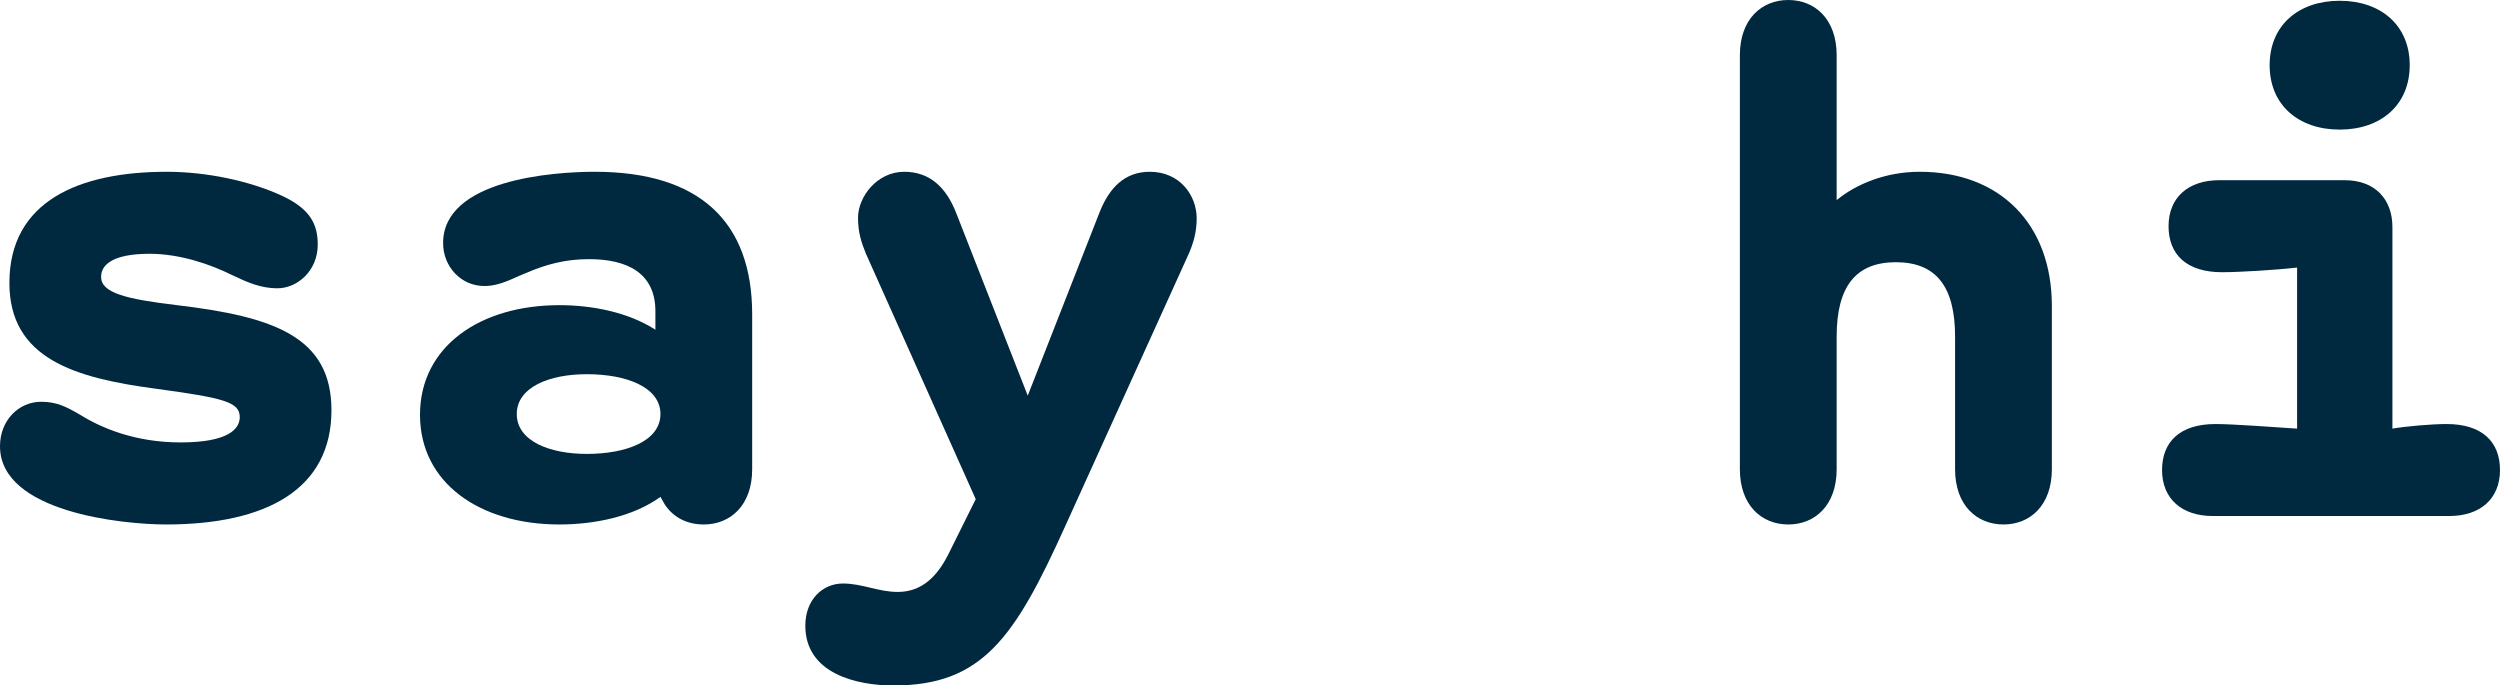 <svg width="62" height="17" viewBox="0 0 62 17" fill="none" xmlns="http://www.w3.org/2000/svg">
<g id="say hi">
<path d="M4.119 13.007C3.044 13.007 0 12.703 0 11.067C0 10.421 0.466 9.964 1.021 9.964C1.397 9.964 1.63 10.078 1.988 10.287C2.507 10.611 3.349 10.972 4.477 10.972C5.677 10.972 5.946 10.63 5.946 10.345C5.946 9.964 5.534 9.869 3.868 9.641C1.862 9.375 0.233 8.899 0.233 7.017C0.233 4.982 1.97 4.26 4.137 4.26C5.122 4.26 6.214 4.488 7.02 4.868C7.701 5.191 7.88 5.572 7.88 6.066C7.88 6.713 7.378 7.15 6.877 7.15C6.465 7.15 6.125 6.998 5.767 6.827C5.229 6.56 4.477 6.294 3.707 6.294C2.776 6.294 2.507 6.579 2.507 6.865C2.507 7.264 3.116 7.416 4.388 7.568C6.787 7.853 8.22 8.348 8.22 10.173C8.22 12.132 6.608 13.007 4.119 13.007Z" fill="#002940"/>
<path d="M13.872 13.007C11.902 13.007 10.416 11.98 10.416 10.287C10.416 8.595 11.902 7.568 13.872 7.568C14.678 7.568 15.573 7.739 16.254 8.177V7.72C16.254 6.77 15.556 6.427 14.606 6.427C14.015 6.427 13.532 6.56 13.048 6.77C12.744 6.884 12.421 7.093 12.01 7.093C11.437 7.093 10.989 6.617 10.989 6.028C10.989 4.45 13.729 4.26 14.75 4.26C17.346 4.26 18.654 5.496 18.654 7.796V11.638C18.654 12.531 18.116 13.007 17.454 13.007C17.042 13.007 16.702 12.836 16.487 12.512L16.379 12.322C15.699 12.817 14.732 13.007 13.872 13.007ZM14.553 11.257C15.538 11.257 16.379 10.934 16.379 10.268C16.379 9.603 15.538 9.28 14.553 9.28C13.621 9.28 12.816 9.603 12.816 10.268C12.816 10.934 13.621 11.257 14.553 11.257Z" fill="#002940"/>
<path d="M22.157 17C21.261 17 19.972 16.715 19.972 15.517C19.972 14.87 20.402 14.471 20.903 14.471C21.387 14.471 21.781 14.68 22.264 14.68C22.873 14.68 23.249 14.281 23.518 13.748L24.198 12.379L21.476 6.294C21.369 6.028 21.279 5.781 21.279 5.4C21.279 4.887 21.745 4.26 22.425 4.26C23.052 4.26 23.464 4.64 23.715 5.286L25.488 9.812L27.261 5.286C27.511 4.64 27.905 4.26 28.514 4.26C29.266 4.26 29.678 4.849 29.678 5.419C29.678 5.762 29.589 6.047 29.481 6.294L26.419 13.045C25.165 15.821 24.36 17 22.157 17Z" fill="#002940"/>
<path d="M45.549 8.348V11.638C45.549 12.531 45.012 13.007 44.349 13.007C43.687 13.007 43.149 12.531 43.149 11.638V1.369C43.149 0.475 43.687 0 44.349 0C45.012 0 45.549 0.475 45.549 1.369V4.963C46.033 4.564 46.767 4.26 47.609 4.26C49.596 4.26 50.886 5.553 50.886 7.587V11.638C50.886 12.531 50.349 13.007 49.686 13.007C49.023 13.007 48.486 12.531 48.486 11.638V8.348C48.486 7.093 48.003 6.503 47.018 6.503C46.033 6.503 45.549 7.093 45.549 8.348Z" fill="#002940"/>
<path d="M58.024 3.214C57.004 3.214 56.287 2.605 56.287 1.616C56.287 0.628 57.004 0.019 58.024 0.019C59.045 0.019 59.761 0.628 59.761 1.616C59.761 2.605 59.045 3.214 58.024 3.214ZM60.675 10.516C61.552 10.516 62 10.953 62 11.657C62 12.379 61.499 12.797 60.746 12.797H54.872C54.12 12.797 53.619 12.379 53.619 11.657C53.619 10.953 54.066 10.516 54.944 10.516C55.374 10.516 56.395 10.592 56.968 10.63V6.636C56.466 6.694 55.535 6.751 55.105 6.751C54.228 6.751 53.78 6.313 53.78 5.61C53.78 4.887 54.281 4.469 55.034 4.469H58.15C58.902 4.469 59.332 4.944 59.332 5.629V10.63C59.654 10.573 60.299 10.516 60.675 10.516Z" fill="#002940"/>
</g>
</svg>
